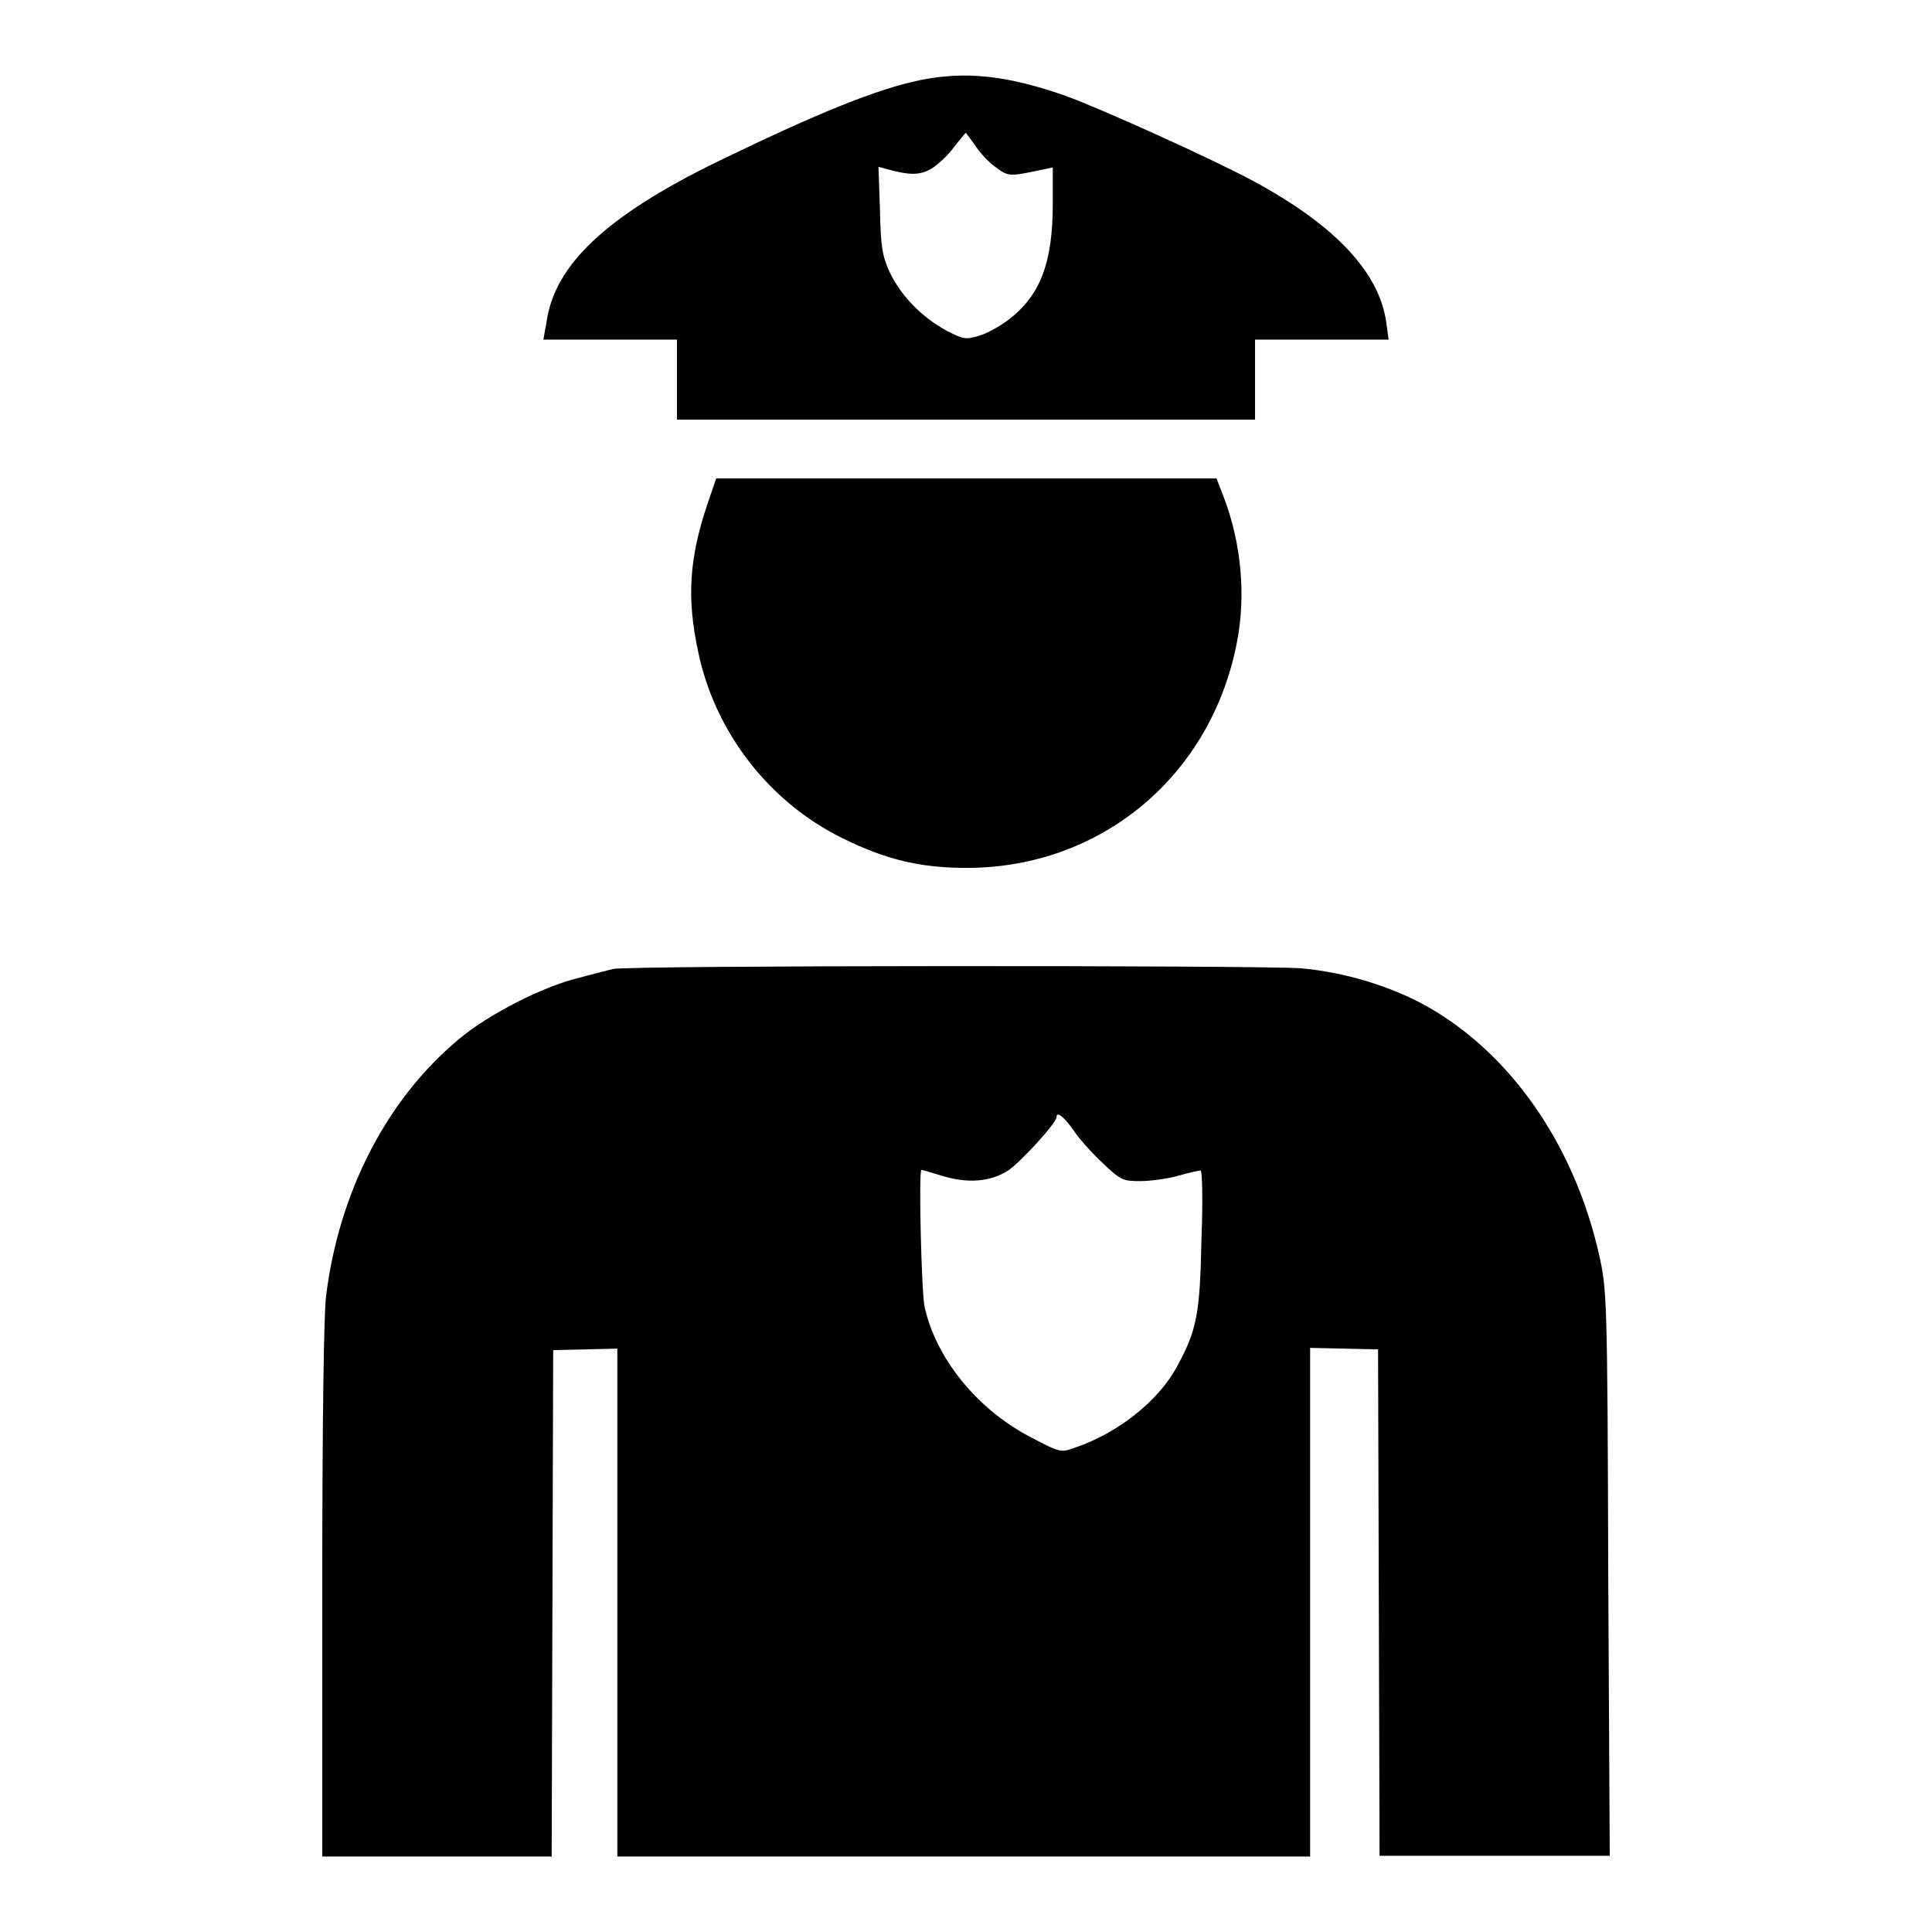 <?xml version="1.0" encoding="utf-8"?>
<!-- Svg Vector Icons : http://www.onlinewebfonts.com/icon -->
<!DOCTYPE svg PUBLIC "-//W3C//DTD SVG 1.1//EN" "http://www.w3.org/Graphics/SVG/1.1/DTD/svg11.dtd">
<svg version="1.1" xmlns="http://www.w3.org/2000/svg" xmlns:xlink="http://www.w3.org/1999/xlink" x="0px" y="0px" viewBox="0 0 256 256" enable-background="new 0 0 256 256" xml:space="preserve">
<g><g><g><path fill="#000000" d="M122,10.6c-5.8,1.2-13.5,4.3-27.1,10.9c-14.5,7.1-21.5,13.6-22.5,21.3L72,45h8.9h8.8v5.3v5.3H128h38.3v-5.3V45h8.8h8.9l-0.3-2.2c-0.9-6.7-6.8-13-17.8-18.9c-5.2-2.8-20-9.5-24.7-11.2C133.5,10,128,9.4,122,10.6z M129.3,19.4c0.6,0.9,1.8,2.2,2.7,2.8c1.6,1.2,1.8,1.2,6,0.3l1.5-0.3v4.8c0,7.9-1.7,12.2-5.9,15.4c-1.1,0.8-2.8,1.8-3.9,2.1c-1.7,0.5-2,0.5-4.3-0.7c-3.3-1.8-6-4.6-7.5-7.7c-1-2.2-1.2-3.4-1.3-8.3l-0.2-5.7l1.1,0.3c3.2,0.9,4.5,0.8,6-0.1c0.8-0.5,2.2-1.8,2.9-2.8c0.8-1,1.5-1.9,1.6-1.9C128.1,17.8,128.7,18.5,129.3,19.4z"/><path fill="#000000" d="M93.7,66.9c-2.4,7.2-2.7,12.4-1.2,19.4c2.2,10.7,9.4,20,19.2,24.8c5.7,2.8,10.2,3.9,16.4,3.9c17.8,0,32.4-12.2,35.8-29.9c1.2-6.1,0.6-13-1.7-19.1l-1-2.6H128H94.9L93.7,66.9z"/><path fill="#000000" d="M81.2,128.4c-0.7,0.2-2.8,0.7-4.6,1.2c-4.6,1.1-11.9,4.8-15.8,8.1c-9.5,7.9-15.9,20.2-17.6,34.1c-0.3,2.4-0.5,17.2-0.5,39.1V246h15.2h15.2l0.1-33.6l0.1-33.5l4.3-0.1l4.2-0.1v33.7V246h45.9h45.9v-33.7v-33.7l4.5,0.1l4.5,0.1l0.1,33.5l0.1,33.6h15.3h15.2l-0.2-37.5c-0.1-36.8-0.2-37.5-1.2-42.1c-3.3-14.6-11.7-26.7-22.9-33c-4.7-2.6-10.8-4.5-16.7-5C166.4,127.9,83.3,127.9,81.2,128.4z M142.2,149.7c0.7,1.1,2.5,3.1,3.9,4.4c2.4,2.3,2.7,2.4,5,2.4c1.3,0,3.6-0.3,5-0.7c1.4-0.4,2.7-0.7,3-0.7c0.2,0,0.3,4.1,0.1,9.1c-0.2,9.9-0.6,12-3.2,16.8c-2.5,4.7-8,9-13.8,10.9c-1.6,0.6-1.9,0.5-5.5-1.4c-7.2-3.7-12.7-10.5-14.2-17.4c-0.4-2-0.8-18.1-0.4-18.1c0,0,1.1,0.3,2.4,0.7c3.7,1.2,6.7,0.9,9.1-0.6c1.8-1.3,6.4-6.3,6.4-7.1C140,147.2,141,148,142.2,149.7z"/></g></g></g>
</svg>
